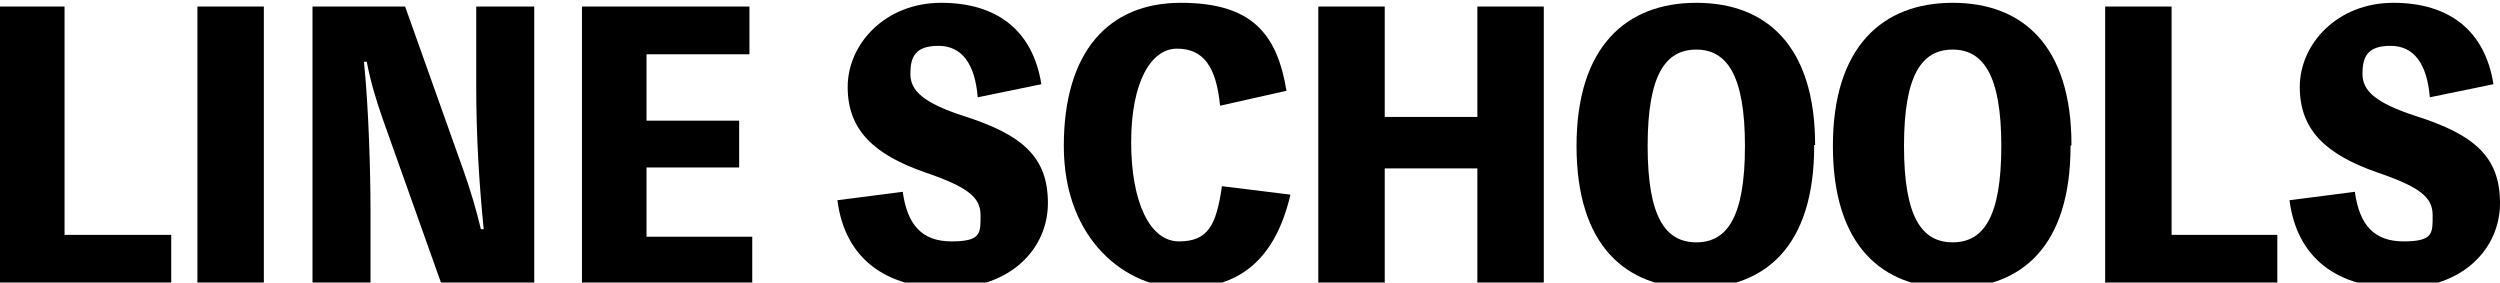 <?xml version="1.0" encoding="UTF-8"?>
<svg id="_レイヤー_2" xmlns="http://www.w3.org/2000/svg" version="1.1" viewBox="0 0 267.2 30.2">
  <!-- Generator: Adobe Illustrator 29.5.1, SVG Export Plug-In . SVG Version: 2.1.0 Build 141)  -->
  <path d="M18.3,25.1v5.3H-.2V.7h7.1v24.4h11.4Z"/>
  <path d="M28.2,30.4h-7.1V.7h7.1s0,29.7,0,29.7Z"/>
  <path d="M57.1.7v29.7h-9.9l-6.3-17.7c-.7-2-1.3-4-1.7-6.1h-.3c.5,4.9.7,11.7.7,15.9v7.9h-6.2V.7h9.9l6.3,17.7c.7,2,1.3,4,1.8,6.1h.3c-.5-4.9-.8-10.1-.8-15.1V.7h6.2Z"/>
  <path d="M80.4,25.3v5.1h-18.2V.7h17.9v5.1h-11v7.1h9.9v5h-9.9v7.4h11.4,0Z"/>
  <path d="M96.5,20.6c.5,3.4,2,5.2,5.2,5.2s3.1-.9,3.1-2.8-1.3-3-6-4.6c-5.4-1.9-8.2-4.5-8.2-9.1S94.6.3,100.6.3s9.8,3,10.7,8.7l-6.8,1.4c-.3-3.6-1.7-5.5-4.2-5.5s-3,1.2-3,3,1.4,3.1,5.7,4.5c6.3,2,9,4.4,9,9.3s-4,9.1-10.7,9.1-11-3.2-11.8-9.4l7-.9h0Z"/>
  <path d="M137.9,20.9c-1.6,6.7-5.3,9.9-11.4,9.9s-12.8-5.1-12.8-15.2S118.5.3,126.2.3s10.3,3.4,11.3,9.4l-7.1,1.6c-.4-4.2-1.8-6.1-4.6-6.1s-4.9,3.6-4.9,10,2,10.6,5.1,10.6,4-1.7,4.6-5.9l7.3.9h0Z"/>
  <path d="M165,.7v29.7h-7.1v-12.4h-9.9v12.4h-7.1V.7h7.1v11.8h9.9V.7h7.1Z"/>
  <path d="M193.9,15.6c0,10.7-5.2,15.2-12.7,15.2s-12.7-4.6-12.7-15.2S173.8.3,181.3.3s12.7,4.6,12.7,15.2h-.1ZM186.5,15.6c0-7.5-1.9-10.3-5.2-10.3s-5.2,2.7-5.2,10.3,1.9,10.3,5.2,10.3,5.2-2.7,5.2-10.3Z"/>
  <path d="M221.3,15.6c0,10.7-5.2,15.2-12.7,15.2s-12.7-4.6-12.7-15.2S201.2.3,208.7.3s12.7,4.6,12.7,15.2h0ZM213.9,15.6c0-7.5-1.9-10.3-5.2-10.3s-5.2,2.7-5.2,10.3,1.9,10.3,5.2,10.3,5.2-2.7,5.2-10.3Z"/>
  <path d="M243.4,25.1v5.3h-18.4V.7h7.1v24.4h11.4-.1Z"/>
  <path d="M251.7,20.6c.5,3.4,2,5.2,5.2,5.2s3.1-.9,3.1-2.8-1.3-3-6-4.6c-5.4-1.9-8.2-4.5-8.2-9.1S249.8.3,255.8.3s9.8,3,10.7,8.7l-6.8,1.4c-.3-3.6-1.7-5.5-4.2-5.5s-3,1.2-3,3,1.4,3.1,5.7,4.5c6.3,2,9,4.4,9,9.3s-4,9.1-10.7,9.1-11-3.2-11.8-9.4l7-.9h0Z"/>
</svg>